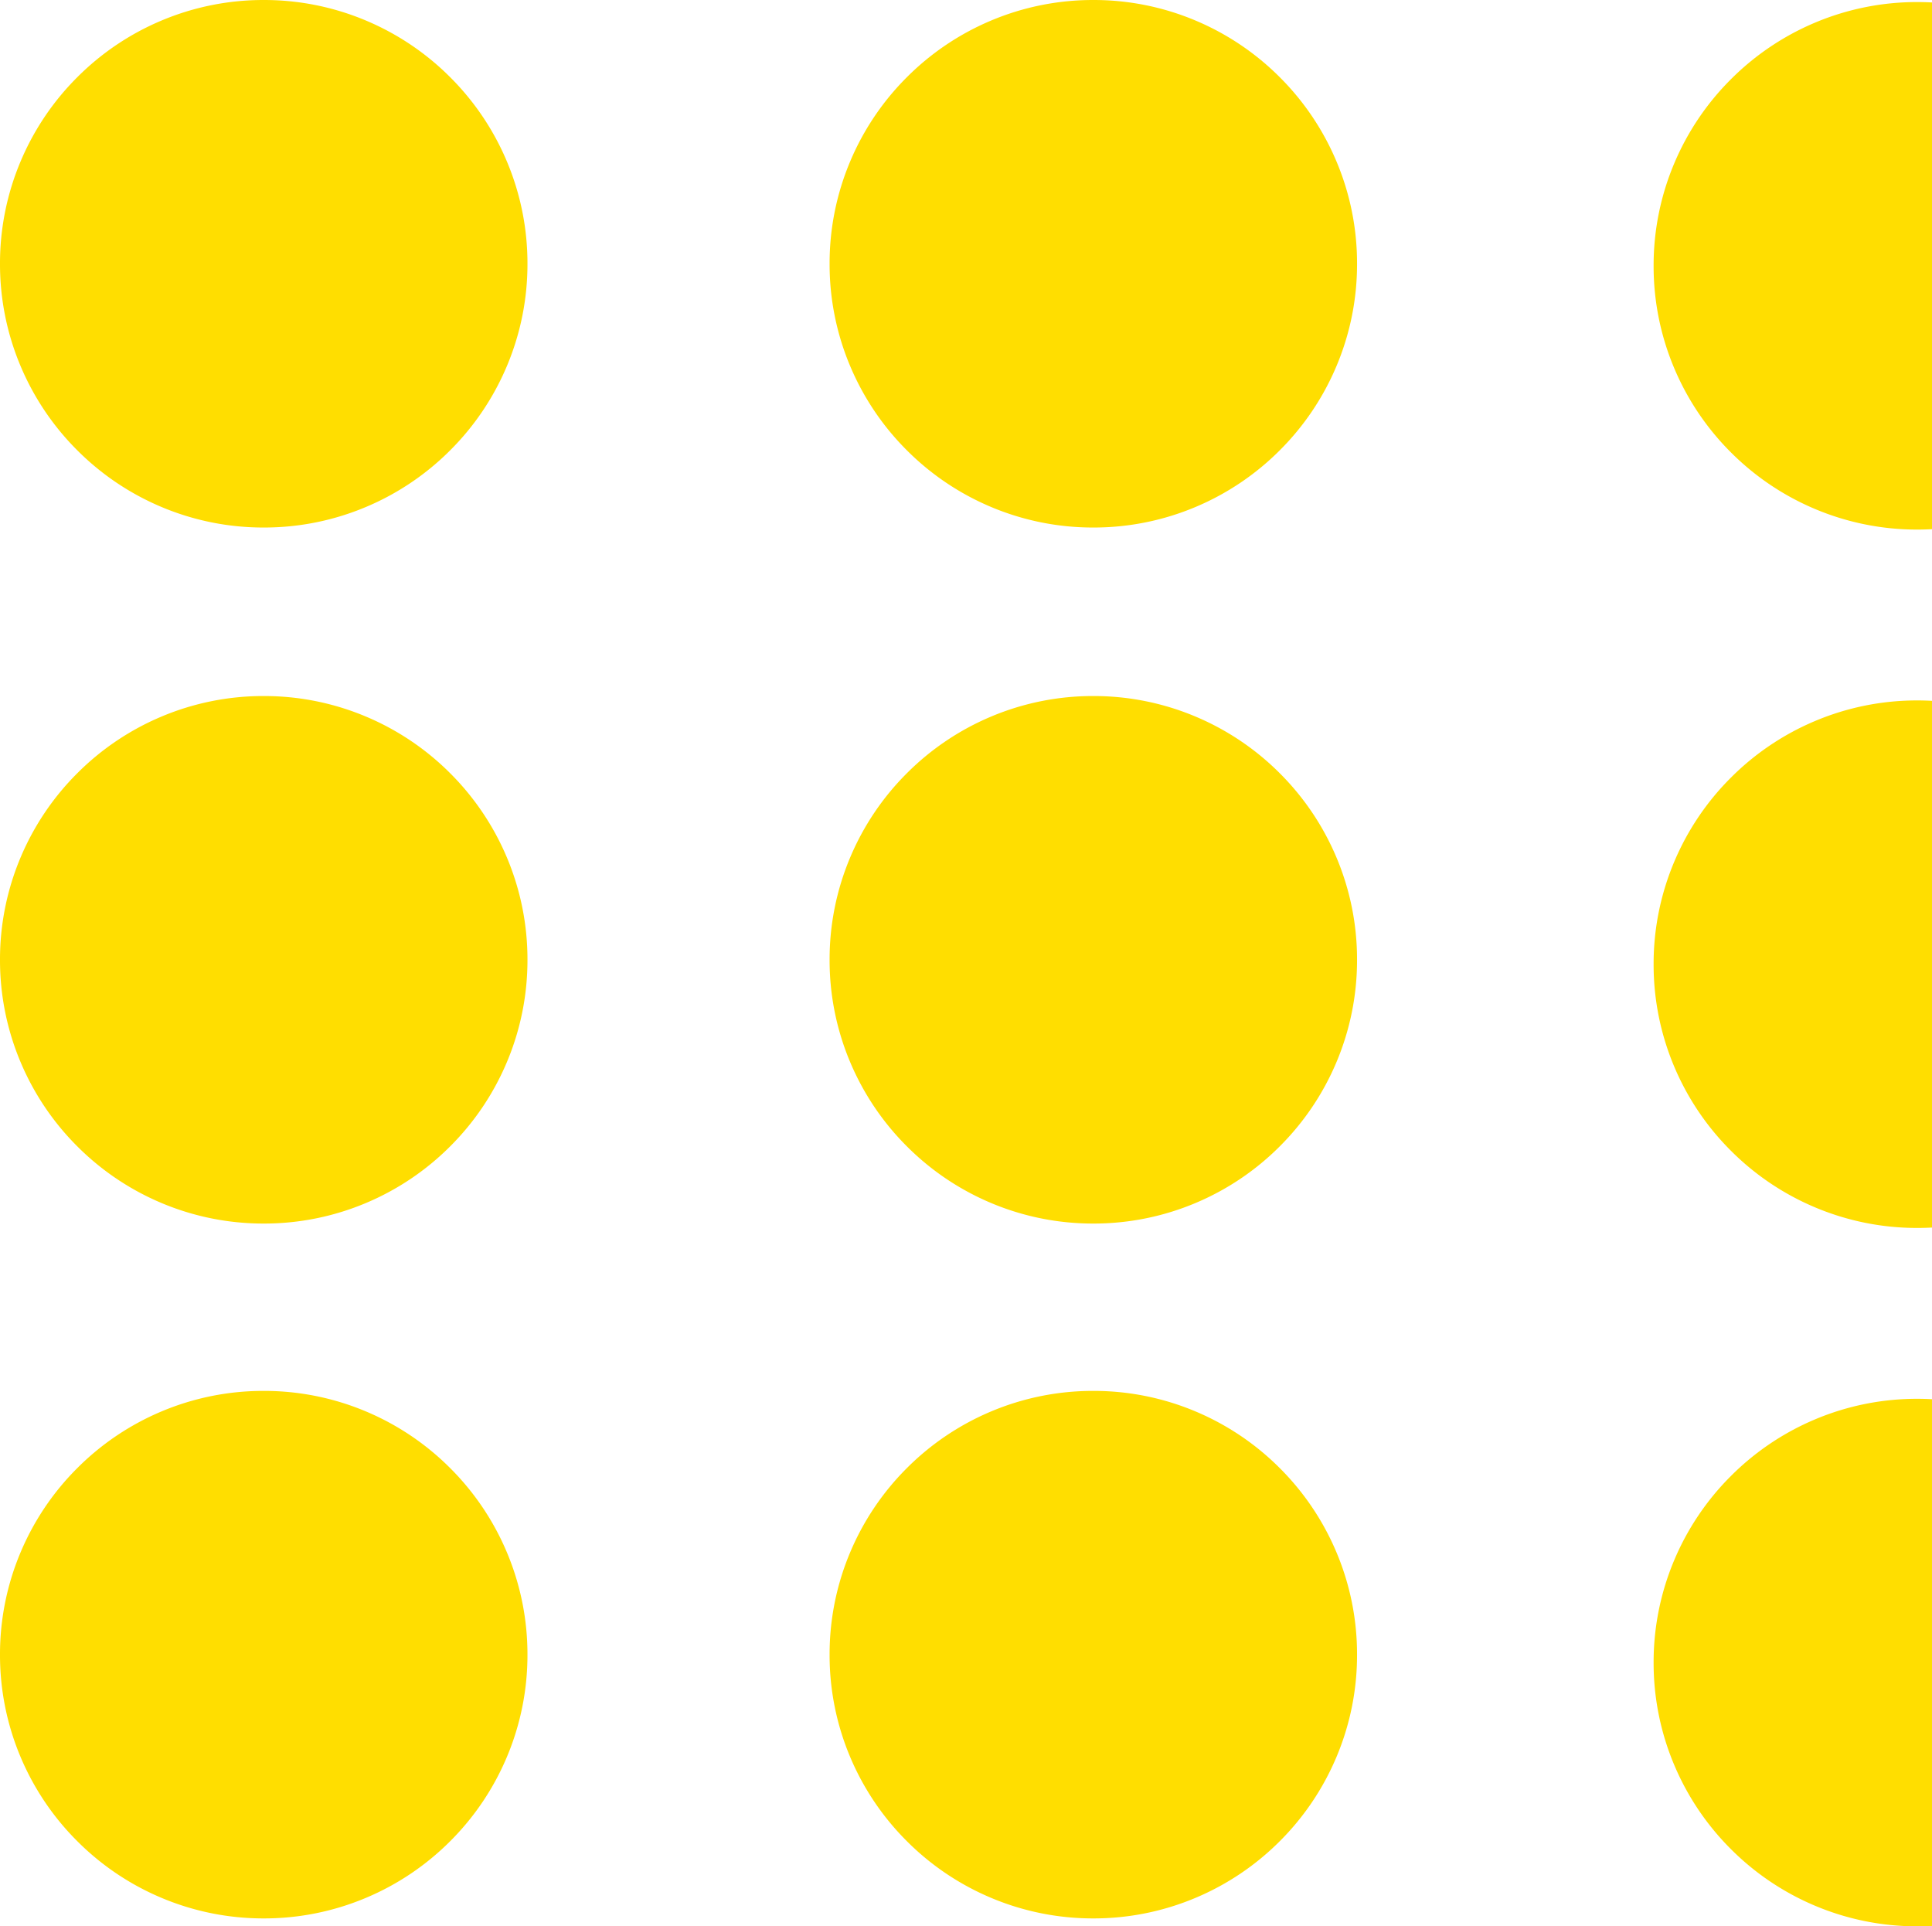 <svg xmlns="http://www.w3.org/2000/svg" viewBox="0 0 347 345.948"><defs><style>.a{fill:#ffde00;}</style></defs><path class="a" d="M-339.632,342.947a47.07,47.07,0,0,1-18.438-3.723,47.211,47.211,0,0,1-15.056-10.151,47.212,47.212,0,0,1-10.151-15.056A47.07,47.07,0,0,1-387,295.579a47.073,47.073,0,0,1,3.722-18.438,47.212,47.212,0,0,1,10.151-15.057,47.21,47.21,0,0,1,15.056-10.152,47.071,47.071,0,0,1,18.438-3.722c.875,0,1.76.024,2.632.072v94.593C-337.879,342.923-338.765,342.947-339.632,342.947Zm-148-1.421A47.073,47.073,0,0,1-506.07,337.8a47.214,47.214,0,0,1-15.057-10.151A47.211,47.211,0,0,1-531.278,312.6,47.071,47.071,0,0,1-535,294.158a47.074,47.074,0,0,1,3.722-18.438,47.213,47.213,0,0,1,10.151-15.057,47.211,47.211,0,0,1,15.057-10.151,47.073,47.073,0,0,1,18.438-3.722,47.071,47.071,0,0,1,18.438,3.722,47.21,47.21,0,0,1,15.056,10.151,47.211,47.211,0,0,1,10.151,15.057,47.072,47.072,0,0,1,3.722,18.438,47.069,47.069,0,0,1-3.722,18.438,47.21,47.21,0,0,1-10.151,15.057A47.212,47.212,0,0,1-469.194,337.8,47.071,47.071,0,0,1-487.632,341.526Zm-149,0A47.07,47.07,0,0,1-655.07,337.8a47.211,47.211,0,0,1-15.056-10.151A47.21,47.21,0,0,1-680.278,312.6,47.068,47.068,0,0,1-684,294.158a47.071,47.071,0,0,1,3.722-18.438,47.211,47.211,0,0,1,10.151-15.057,47.209,47.209,0,0,1,15.056-10.151,47.071,47.071,0,0,1,18.438-3.722,47.074,47.074,0,0,1,18.438,3.722,47.212,47.212,0,0,1,15.057,10.151,47.211,47.211,0,0,1,10.151,15.057,47.072,47.072,0,0,1,3.722,18.438,47.069,47.069,0,0,1-3.722,18.438,47.211,47.211,0,0,1-10.151,15.057A47.214,47.214,0,0,1-618.194,337.8,47.073,47.073,0,0,1-636.632,341.526Zm297-124A47.071,47.071,0,0,1-358.07,213.8a47.211,47.211,0,0,1-15.056-10.151A47.212,47.212,0,0,1-383.278,188.6,47.073,47.073,0,0,1-387,170.158a47.072,47.072,0,0,1,3.722-18.438,47.213,47.213,0,0,1,10.151-15.057,47.211,47.211,0,0,1,15.056-10.151,47.07,47.07,0,0,1,18.438-3.722c.875,0,1.761.024,2.632.072v94.594C-337.878,217.5-338.763,217.526-339.632,217.526Zm-148-.79a47.073,47.073,0,0,1-18.438-3.722,47.212,47.212,0,0,1-15.057-10.151,47.212,47.212,0,0,1-10.151-15.056A47.072,47.072,0,0,1-535,169.368a47.074,47.074,0,0,1,3.722-18.438,47.212,47.212,0,0,1,10.151-15.057,47.212,47.212,0,0,1,15.057-10.151A47.073,47.073,0,0,1-487.632,122a47.071,47.071,0,0,1,18.438,3.722,47.211,47.211,0,0,1,15.056,10.151,47.211,47.211,0,0,1,10.151,15.057,47.072,47.072,0,0,1,3.722,18.438,47.07,47.07,0,0,1-3.722,18.438,47.21,47.21,0,0,1-10.151,15.056,47.211,47.211,0,0,1-15.056,10.151A47.072,47.072,0,0,1-487.632,216.736Zm-149,0a47.071,47.071,0,0,1-18.438-3.722,47.211,47.211,0,0,1-15.056-10.151,47.21,47.21,0,0,1-10.151-15.056A47.069,47.069,0,0,1-684,169.368a47.071,47.071,0,0,1,3.722-18.438,47.212,47.212,0,0,1,10.151-15.057,47.209,47.209,0,0,1,15.056-10.151A47.071,47.071,0,0,1-636.632,122a47.074,47.074,0,0,1,18.438,3.722,47.213,47.213,0,0,1,15.057,10.151,47.212,47.212,0,0,1,10.151,15.057,47.072,47.072,0,0,1,3.722,18.438,47.07,47.07,0,0,1-3.722,18.438,47.212,47.212,0,0,1-10.151,15.056,47.212,47.212,0,0,1-15.057,10.151A47.074,47.074,0,0,1-636.632,216.736Zm297-124.631a47.07,47.07,0,0,1-18.438-3.722,47.211,47.211,0,0,1-15.056-10.151,47.213,47.213,0,0,1-10.151-15.057A47.073,47.073,0,0,1-387,44.736,47.07,47.07,0,0,1-383.278,26.3a47.21,47.21,0,0,1,10.151-15.056A47.21,47.21,0,0,1-358.07,1.091a47.07,47.07,0,0,1,18.438-3.722c.874,0,1.76.024,2.632.072V92.033C-337.878,92.081-338.764,92.105-339.632,92.105Zm-148-.369a47.074,47.074,0,0,1-18.438-3.722,47.211,47.211,0,0,1-15.057-10.151,47.211,47.211,0,0,1-10.151-15.056A47.073,47.073,0,0,1-535,44.368a47.074,47.074,0,0,1,3.722-18.438,47.212,47.212,0,0,1,10.151-15.057A47.211,47.211,0,0,1-506.07.722,47.073,47.073,0,0,1-487.632-3,47.071,47.071,0,0,1-469.194.722a47.21,47.21,0,0,1,15.056,10.151A47.211,47.211,0,0,1-443.986,25.93a47.072,47.072,0,0,1,3.722,18.438,47.071,47.071,0,0,1-3.722,18.438,47.21,47.21,0,0,1-10.151,15.056,47.212,47.212,0,0,1-15.056,10.151A47.072,47.072,0,0,1-487.632,91.736Zm-149,0a47.071,47.071,0,0,1-18.438-3.722,47.211,47.211,0,0,1-15.056-10.151,47.21,47.21,0,0,1-10.151-15.056A47.07,47.07,0,0,1-684,44.368a47.071,47.071,0,0,1,3.722-18.438,47.21,47.21,0,0,1,10.151-15.057A47.209,47.209,0,0,1-655.07.722,47.071,47.071,0,0,1-636.632-3,47.074,47.074,0,0,1-618.194.722a47.212,47.212,0,0,1,15.057,10.151A47.211,47.211,0,0,1-592.986,25.93a47.071,47.071,0,0,1,3.722,18.438,47.071,47.071,0,0,1-3.722,18.438,47.211,47.211,0,0,1-10.151,15.056,47.211,47.211,0,0,1-15.057,10.151A47.074,47.074,0,0,1-636.632,91.736Z" transform="translate(684 3.001)"/></svg>